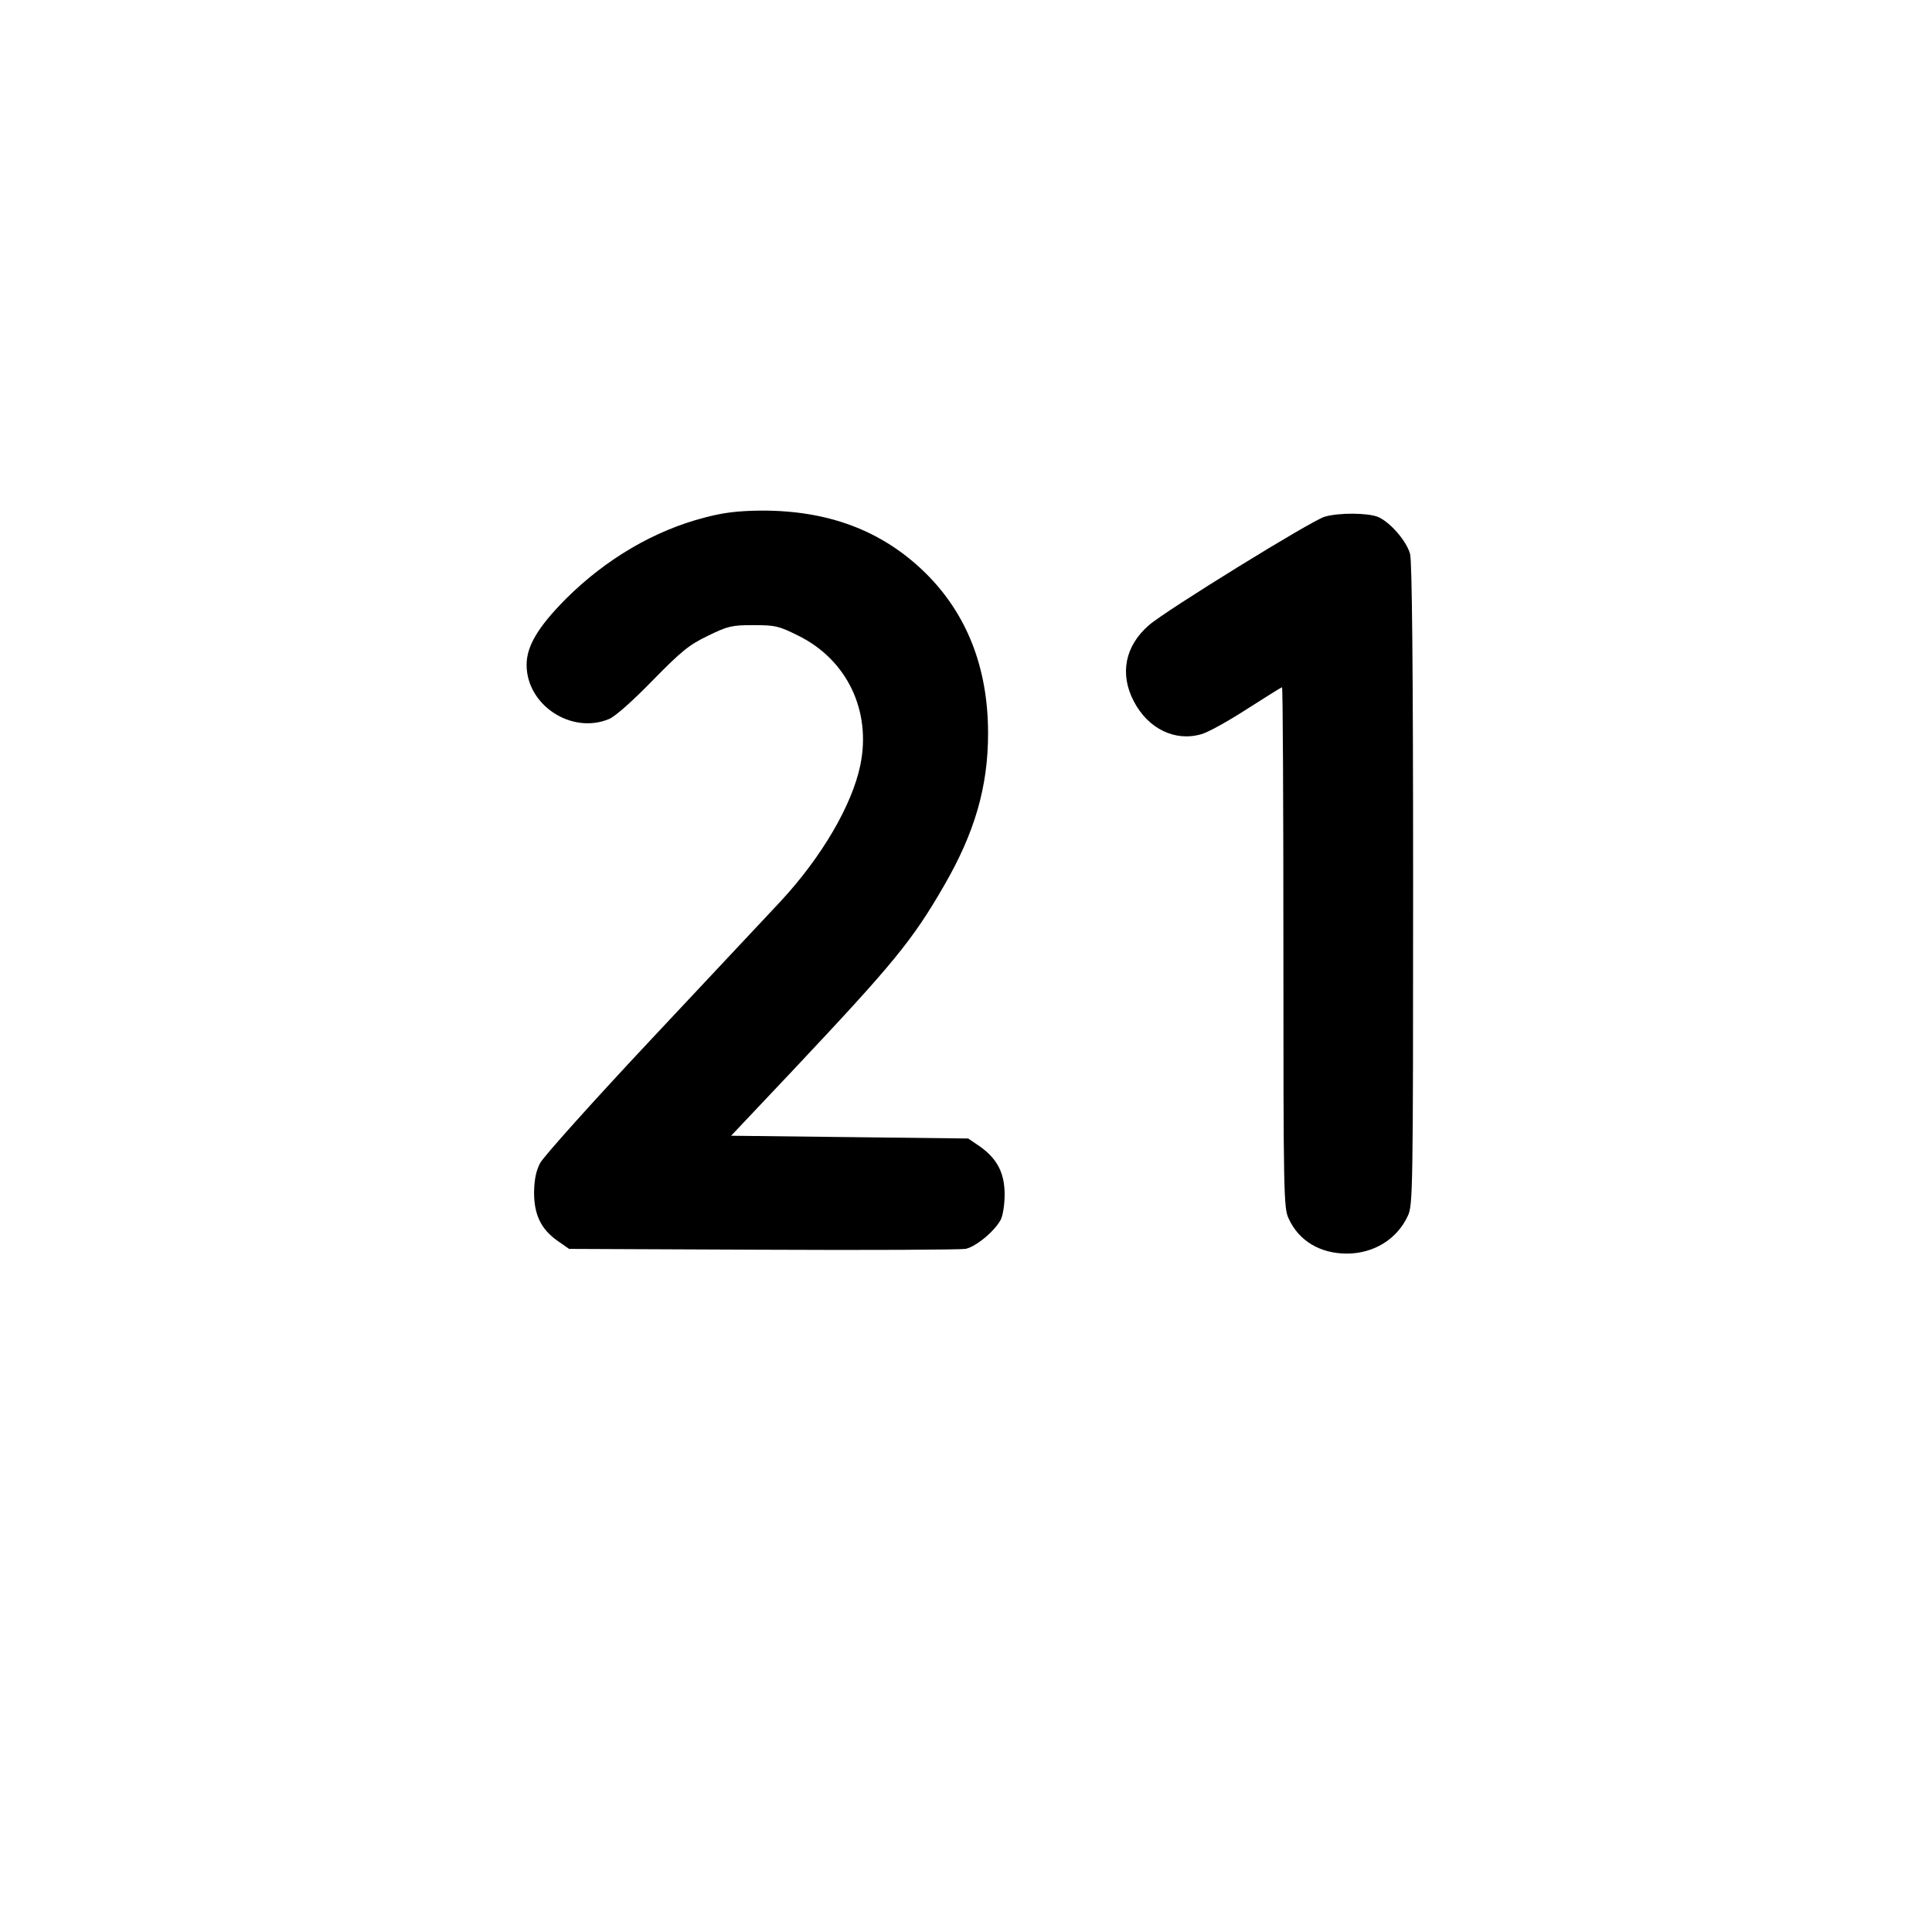 <?xml version="1.0" standalone="no"?>
<!DOCTYPE svg PUBLIC "-//W3C//DTD SVG 20010904//EN"
 "http://www.w3.org/TR/2001/REC-SVG-20010904/DTD/svg10.dtd">
<svg version="1.0" xmlns="http://www.w3.org/2000/svg"
 width="700pt" height="700pt" viewBox="0 0 700 700"
 preserveAspectRatio="xMidYMid meet">
<g transform="translate(0,700) scale(0.1,-0.1)"
fill="#000000" stroke="none">
<path d="M2554 5125 c-183 -47 -358 -150 -503 -294 -102 -103 -143 -172 -143
-240 0 -146 163 -253 299 -196 22 9 86 66 157 139 105 107 132 129 200 162 74
36 87 39 166 39 79 0 92 -3 162 -38 177 -87 266 -273 225 -470 -30 -144 -139
-331 -288 -492 -46 -49 -256 -273 -467 -498 -211 -225 -393 -428 -405 -451
-15 -29 -21 -59 -22 -106 0 -81 25 -133 84 -175 l43 -30 701 -3 c386 -2 717 0
735 3 37 7 106 64 128 106 8 16 14 56 14 91 0 78 -27 129 -88 173 l-44 30
-429 5 -430 5 222 235 c366 389 434 471 550 672 111 192 159 358 159 551 0
238 -77 434 -229 583 -155 151 -349 225 -594 224 -84 -1 -135 -7 -203 -25z"/>
<path d="M4800 5128 c-45 -12 -578 -341 -637 -393 -87 -75 -107 -177 -55 -276
52 -100 150 -147 245 -119 23 6 97 47 165 91 67 43 125 79 127 79 3 0 5 -424
5 -942 0 -897 1 -945 19 -983 37 -81 114 -127 211 -127 97 0 182 52 221 137
18 38 19 91 19 1200 0 788 -4 1172 -11 1198 -13 47 -72 115 -116 134 -37 15
-141 16 -193 1z"/>
</g>
</svg>

